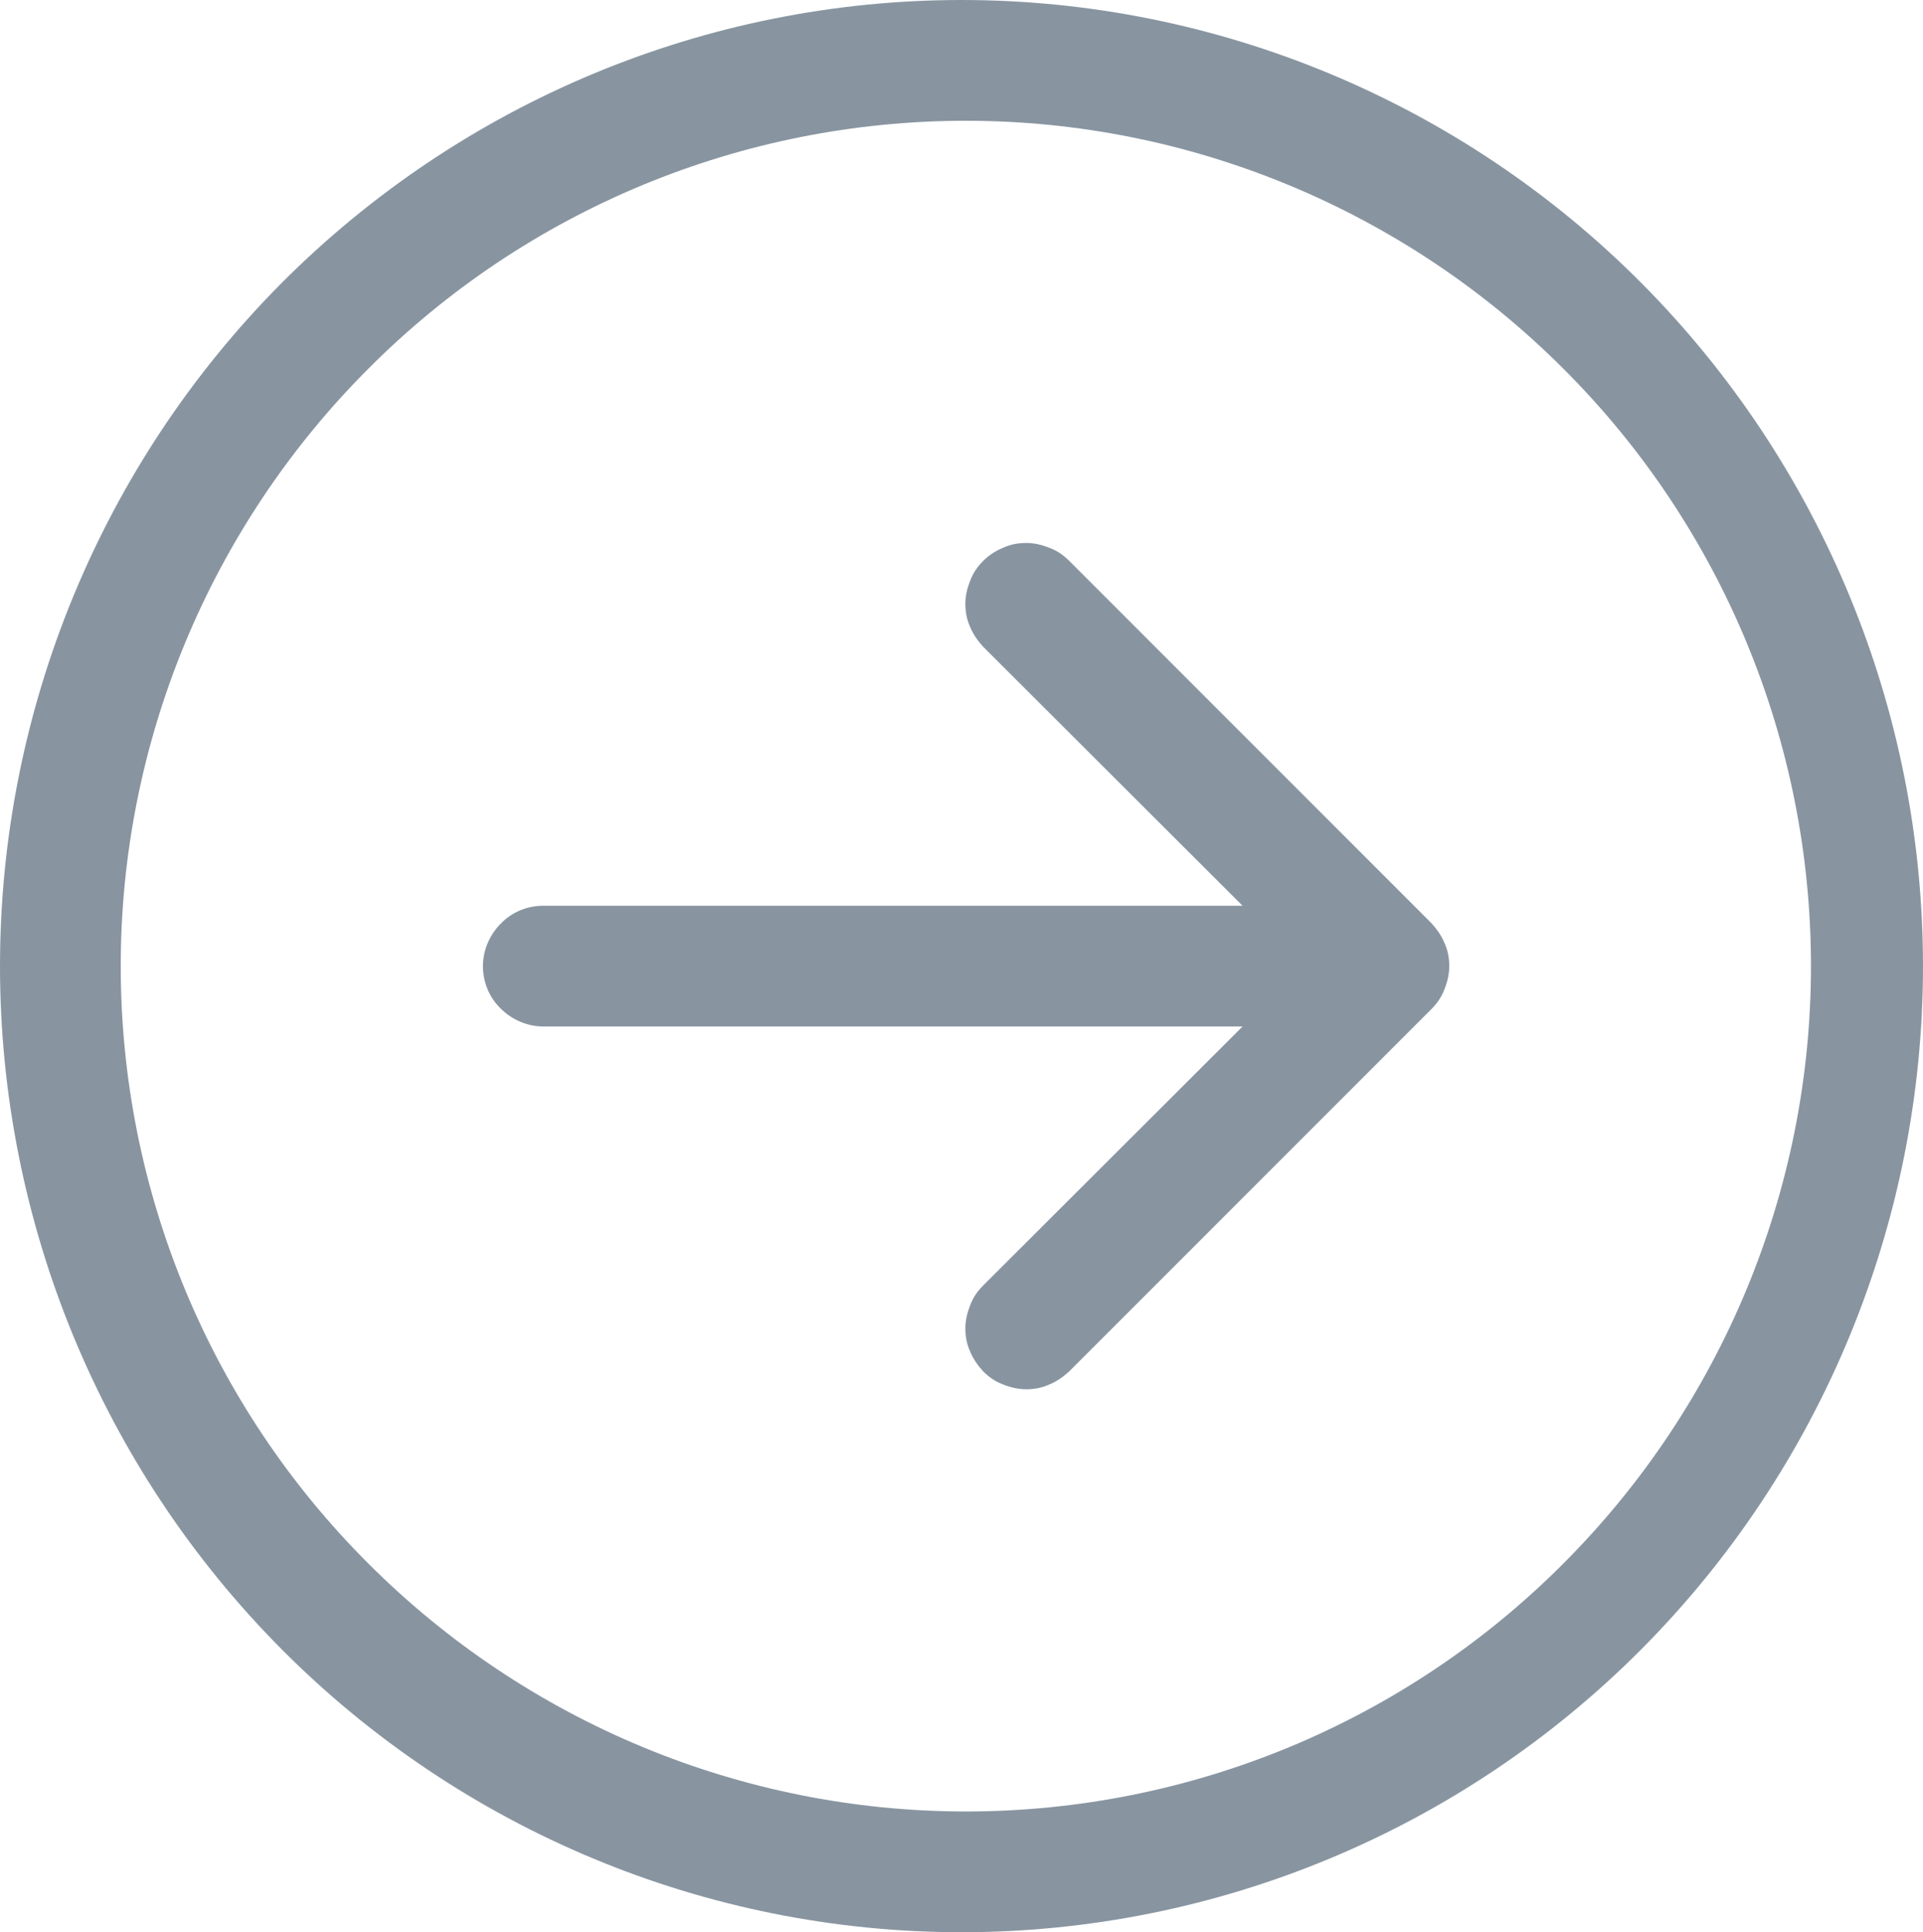 <?xml version="1.0" encoding="UTF-8"?>
<svg id="_レイヤー_2" data-name="レイヤー 2" xmlns="http://www.w3.org/2000/svg" viewBox="0 0 39.82 40">
  <defs>
    <style>
      .cls-1 {
        fill: #8895a1;
        fill-rule: evenodd;
        stroke-width: 0px;
      }
    </style>
  </defs>
  <g id="_レイヤー_1-2" data-name="レイヤー 1">
    <path class="cls-1" d="m2.5,20c0,4.64,1.84,9.09,5.13,12.37,3.28,3.28,7.73,5.13,12.37,5.13s9.09-1.84,12.37-5.13c3.28-3.28,5.13-7.73,5.13-12.37s-1.84-9.09-5.13-12.37c-3.28-3.28-7.73-5.13-12.37-5.13s-9.09,1.84-12.37,5.13c-3.28,3.28-5.13,7.73-5.13,12.37Zm37.32,0c0,5.3-2.1,10.39-5.83,14.14-3.73,3.75-8.8,5.86-14.08,5.86s-10.35-2.11-14.08-5.86C2.1,30.39,0,25.3,0,20S2.1,9.61,5.83,5.86C9.57,2.11,14.63,0,19.91,0s10.35,2.11,14.08,5.86c3.73,3.75,5.83,8.84,5.83,14.14Zm-28.57-1.25c-.33,0-.65.13-.88.37-.23.23-.37.55-.37.88s.13.65.37.88c.23.23.55.37.88.37h14.48l-5.37,5.36c-.12.12-.21.25-.27.41-.06.15-.1.31-.1.48s.03.33.1.48c.06.15.16.29.27.41.12.12.25.21.41.27.15.06.31.1.48.1s.33-.03.48-.1c.15-.06.29-.16.41-.27l7.5-7.5c.12-.12.21-.25.27-.41.06-.15.1-.31.1-.48s-.03-.33-.1-.48c-.06-.15-.16-.29-.27-.41l-7.5-7.5c-.12-.12-.25-.21-.41-.27-.15-.06-.31-.1-.48-.1s-.33.03-.48.1c-.15.06-.29.15-.41.27-.12.12-.21.25-.27.41-.06.15-.1.31-.1.48s.03.33.1.48c.06.15.16.29.27.41l5.37,5.36h-14.48Z"/>
  </g>
</svg>